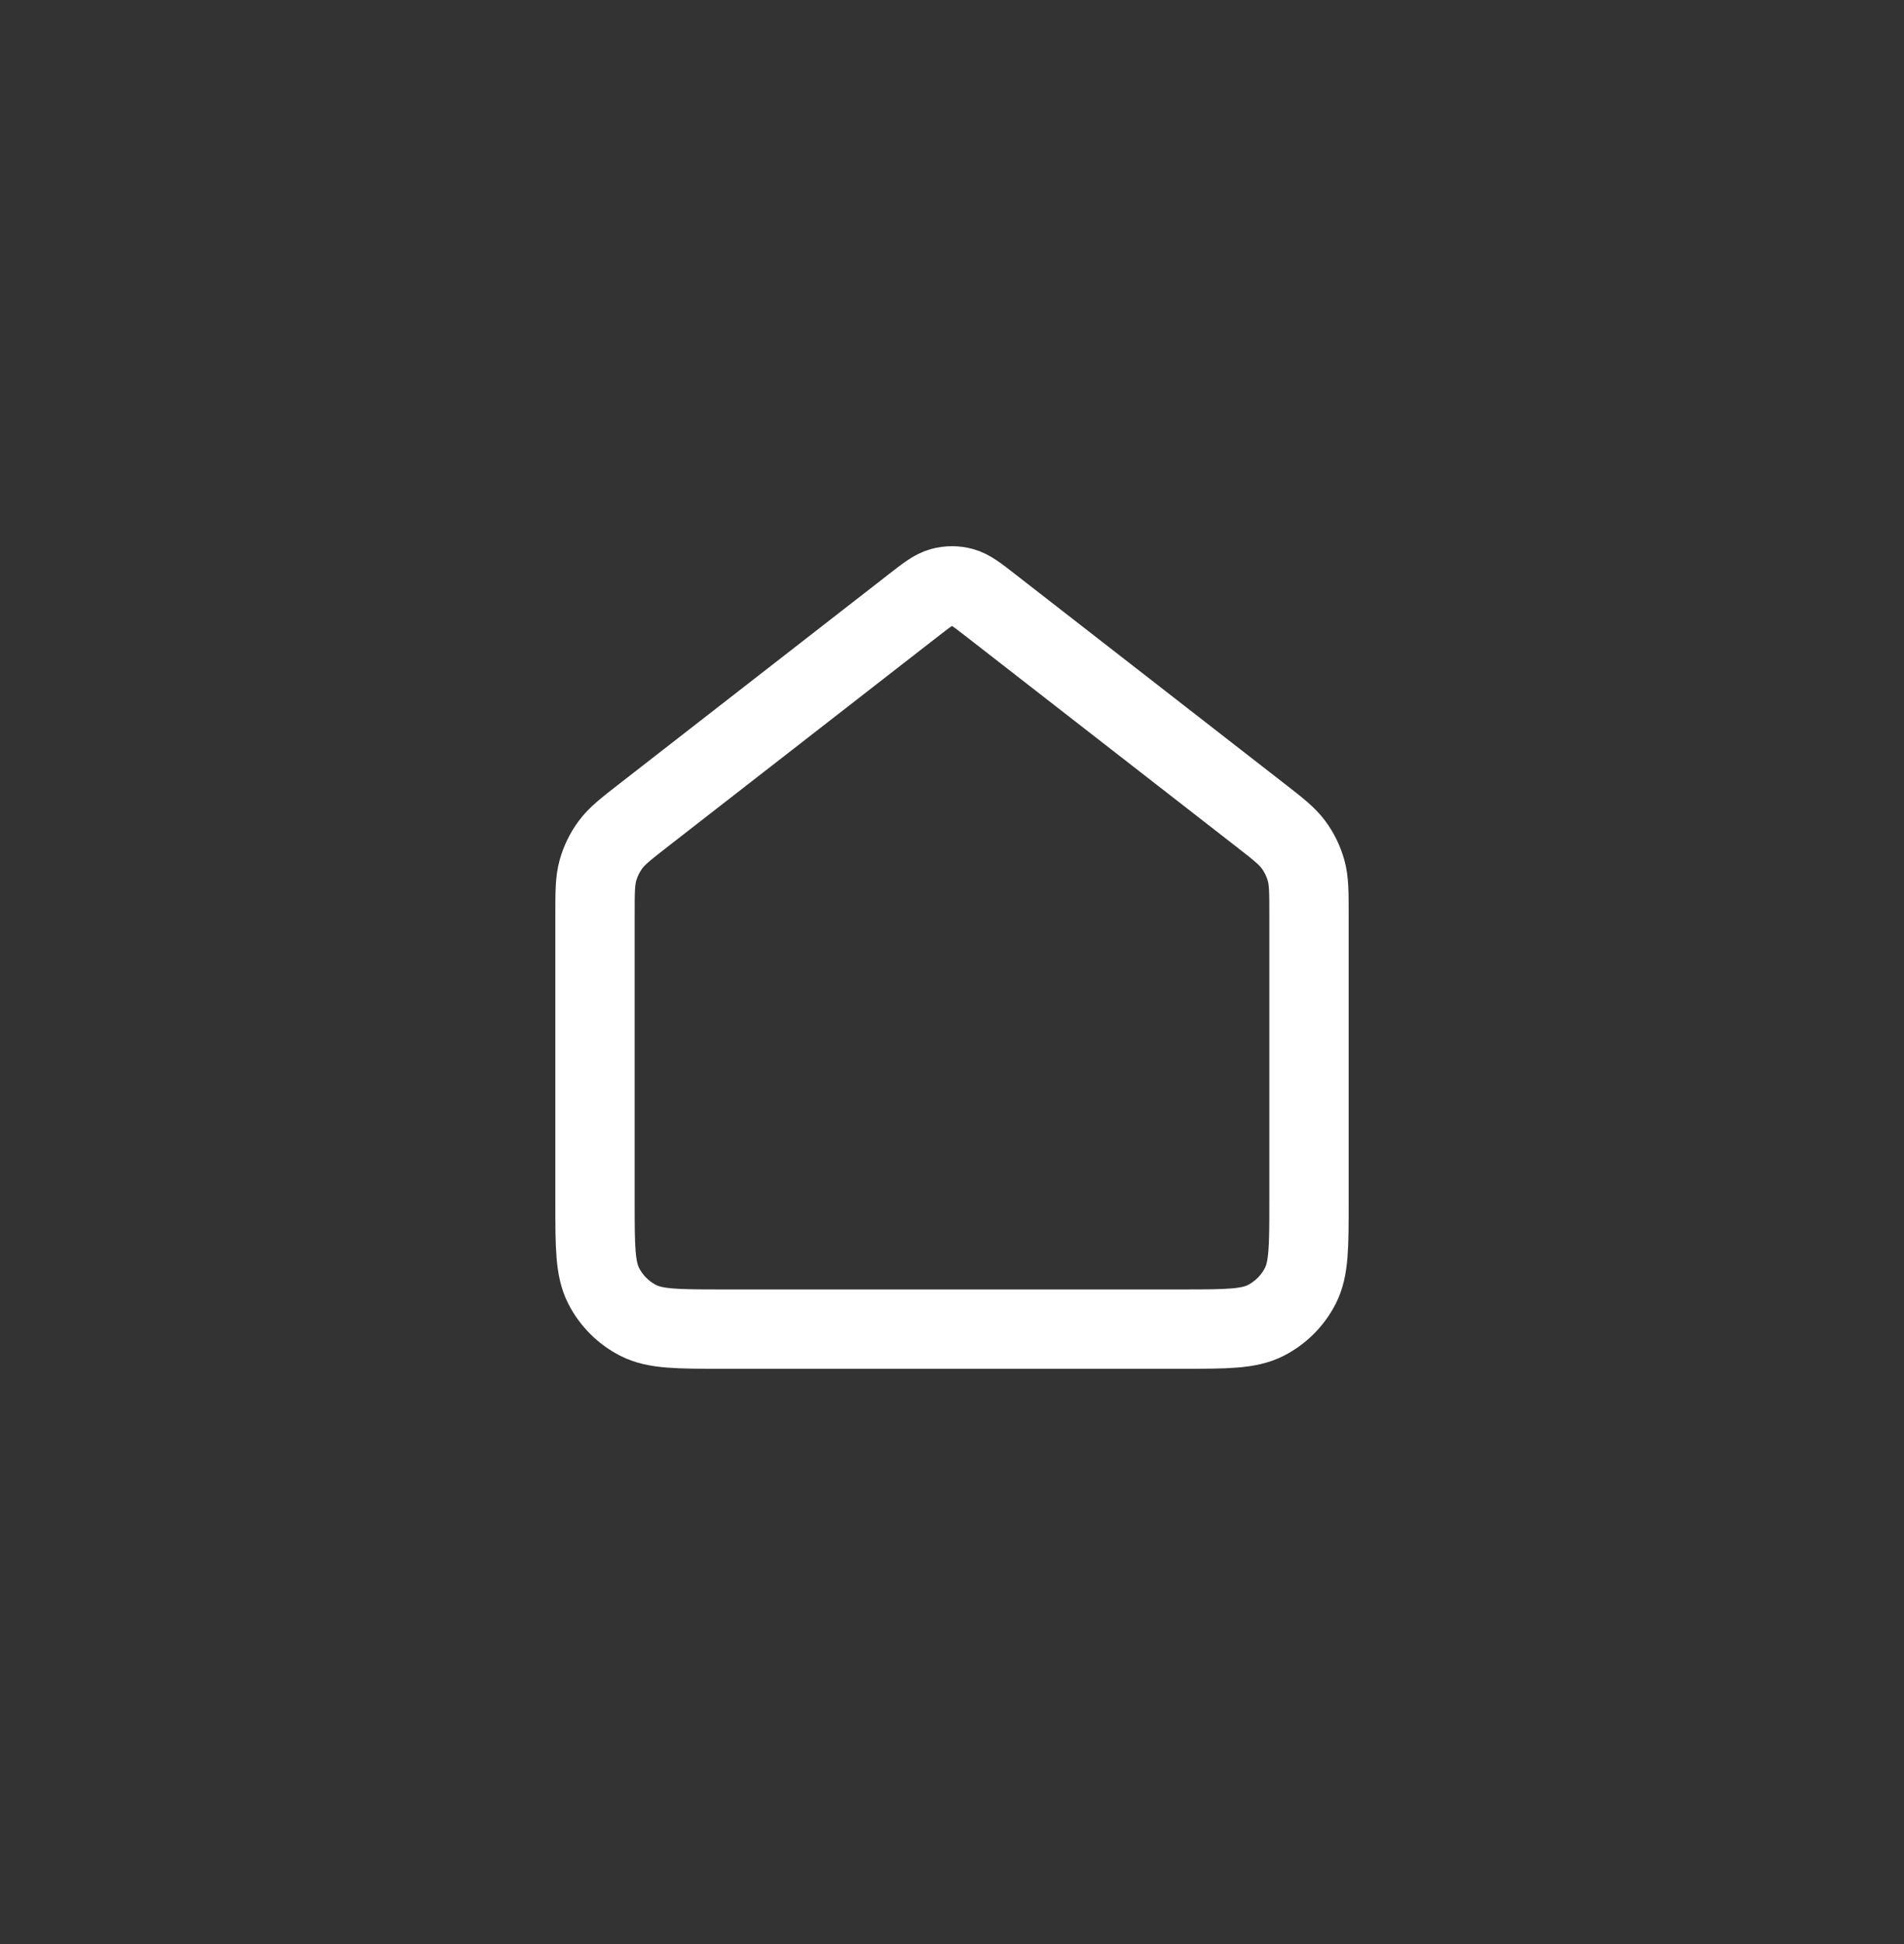 <svg width="48" height="49" viewBox="0 0 48 49" fill="none" xmlns="http://www.w3.org/2000/svg">
<rect x="0" y="0" width="48" height="49" fill="#333333" stroke="none"/>
<path d="M15 23.065C15 22.491 15 22.203 15.074 21.939C15.14 21.705 15.247 21.484 15.392 21.289C15.555 21.068 15.782 20.892 16.235 20.539L23.018 15.264C23.369 14.991 23.545 14.854 23.739 14.802C23.91 14.755 24.09 14.755 24.261 14.802C24.455 14.854 24.631 14.991 24.982 15.264L31.765 20.539C32.218 20.892 32.445 21.068 32.608 21.289C32.753 21.484 32.86 21.705 32.926 21.939C33 22.203 33 22.491 33 23.065V30.3C33 31.42 33 31.98 32.782 32.408C32.59 32.784 32.284 33.09 31.908 33.282C31.48 33.5 30.92 33.5 29.8 33.5H18.2C17.08 33.5 16.52 33.5 16.092 33.282C15.716 33.09 15.41 32.784 15.218 32.408C15 31.98 15 31.42 15 30.3V23.065Z" stroke="white" stroke-width="2" stroke-linecap="round" stroke-linejoin="round"/>
</svg>
